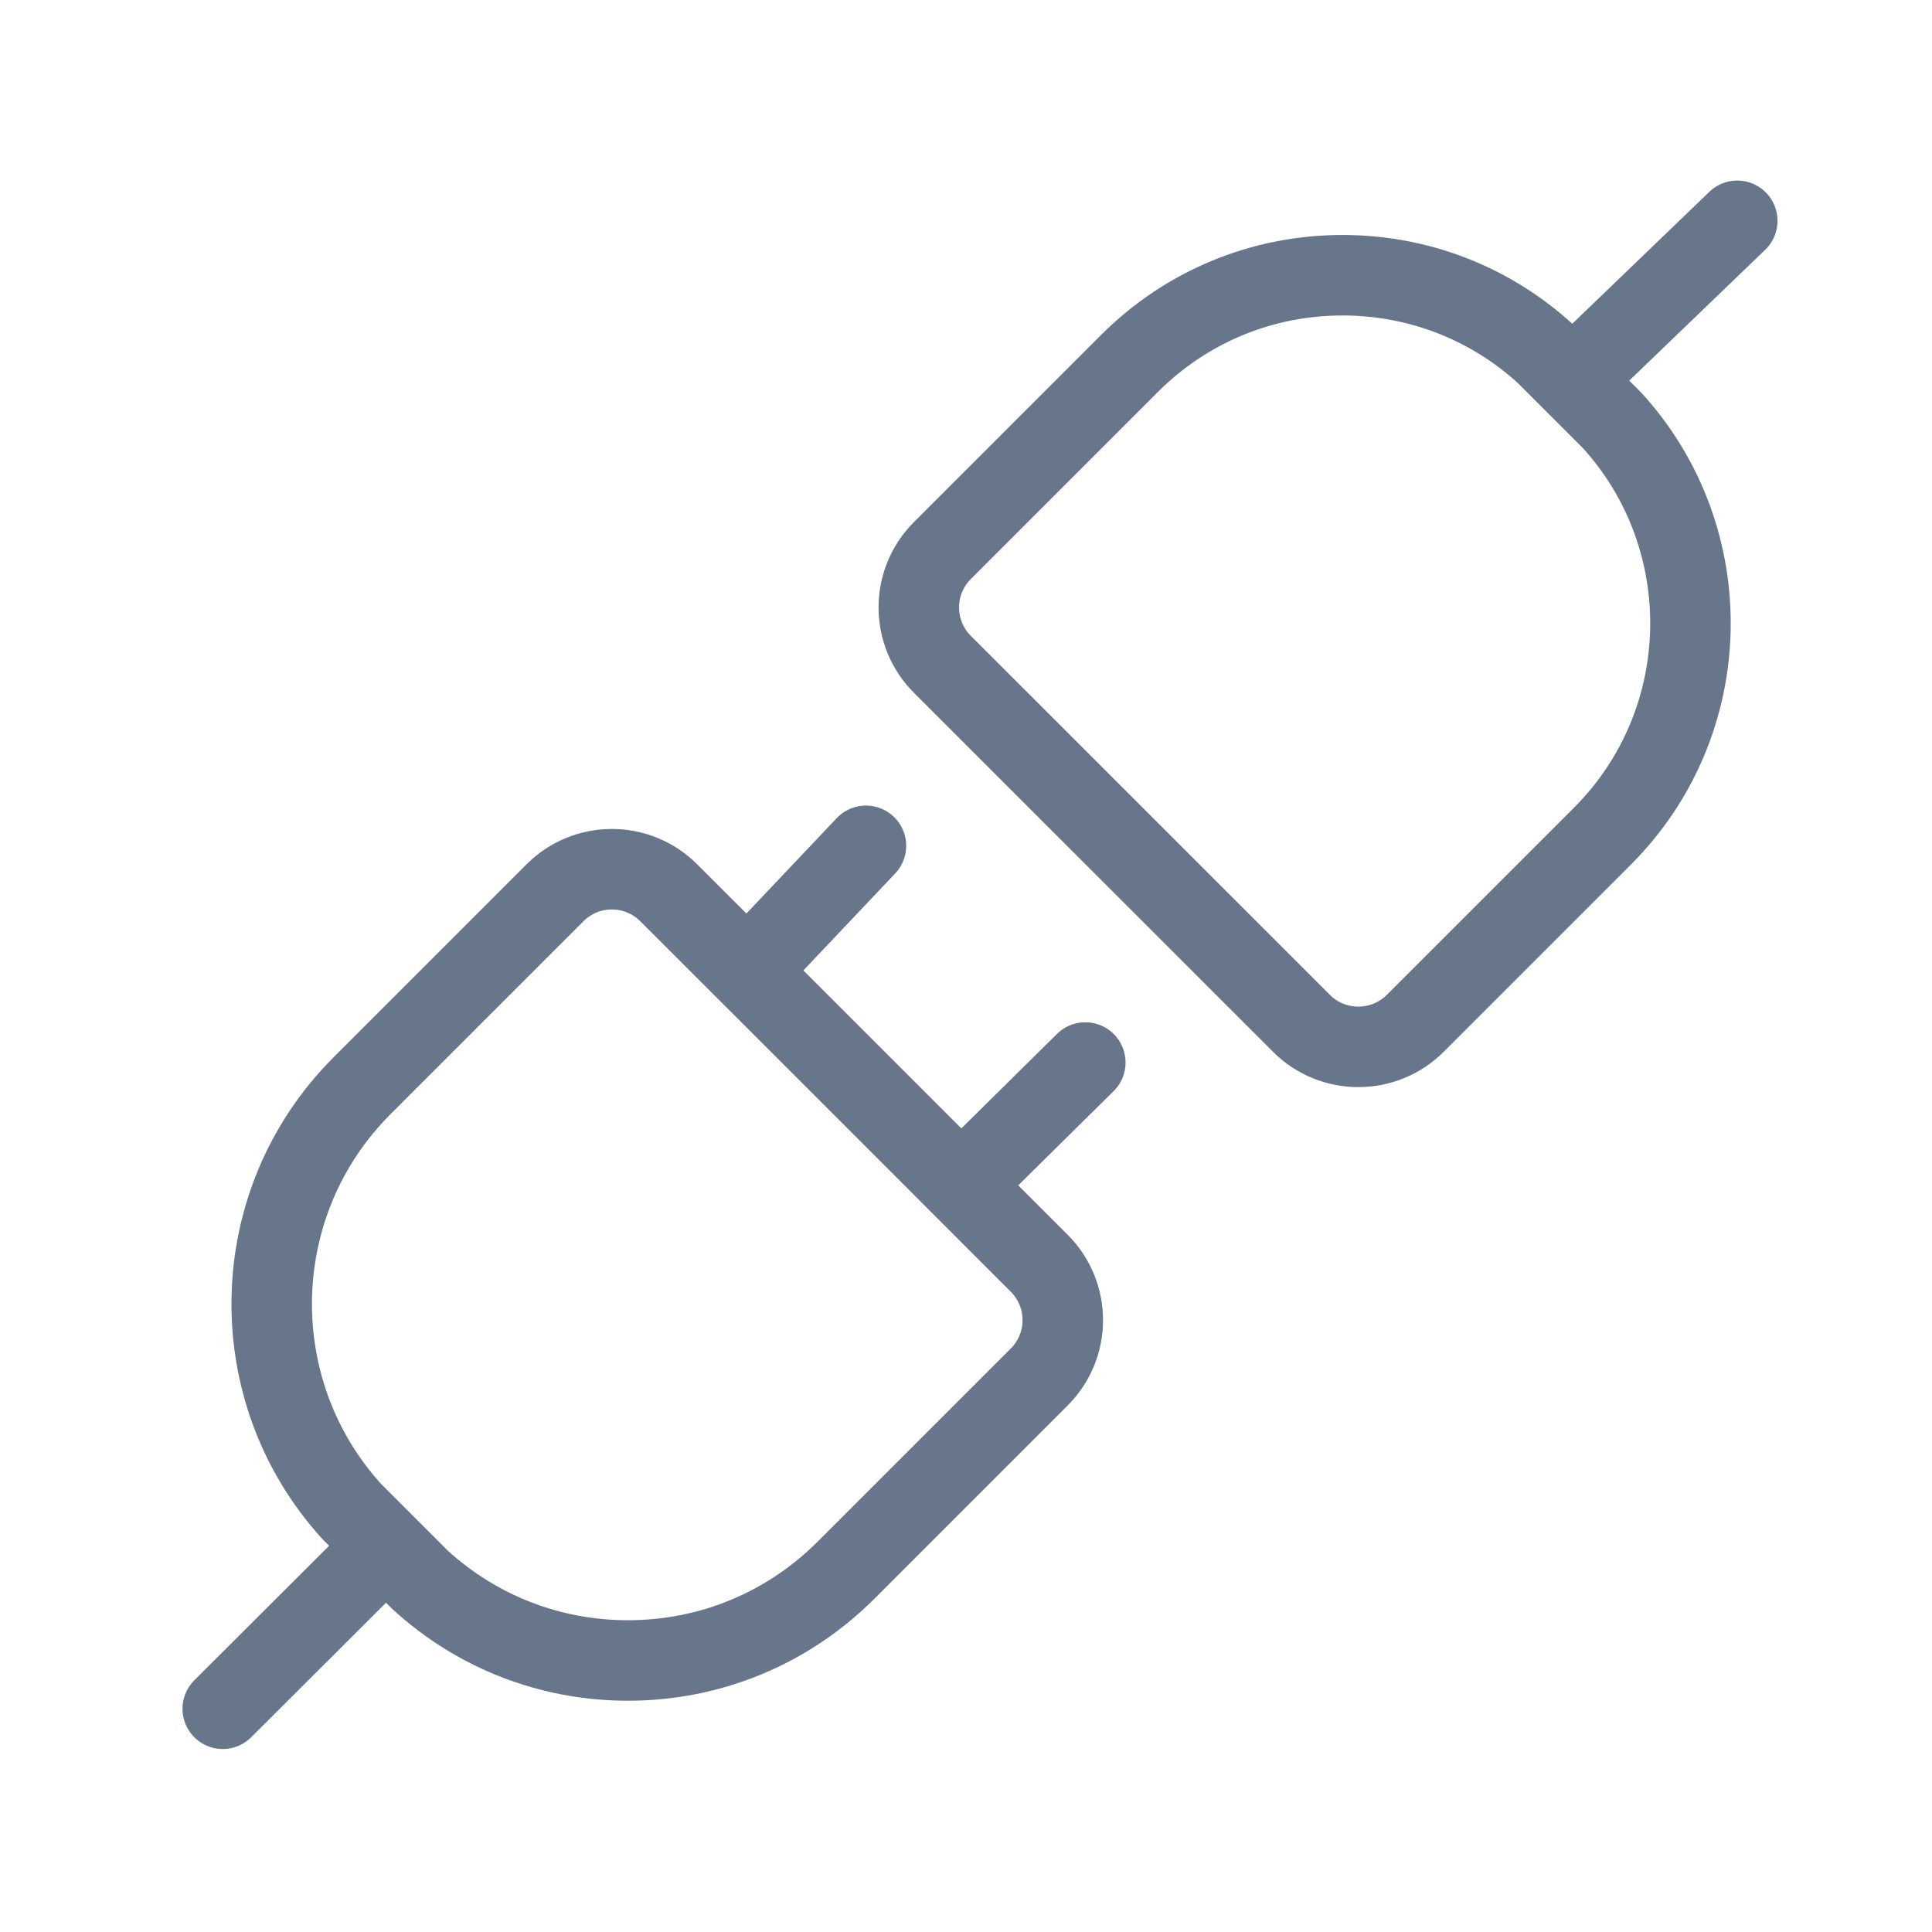 <?xml version="1.0" encoding="UTF-8"?>
<svg width="24px" height="24px" viewBox="0 0 24 24" version="1.1" xmlns="http://www.w3.org/2000/svg" xmlns:xlink="http://www.w3.org/1999/xlink">
    <g stroke="none" stroke-width="1" fill="none" fill-rule="evenodd" stroke-linecap="round" stroke-linejoin="round">
        <path d="M19.198,4.394 C18.507,3.764 17.619,3.419 16.678,3.419 C15.679,3.419 14.739,3.808 14.032,4.514 L11.707,6.839 C11.316,7.229 11.316,7.862 11.707,8.253 C11.707,8.253 11.707,8.253 11.707,8.253 L16.167,12.712 C16.557,13.102 17.19,13.102 17.581,12.712 L19.906,10.387 L19.906,10.387 C21.323,8.97 21.363,6.689 20.026,5.222 L19.198,4.394 Z M19.669,4.583 L21.581,2.743 M6.894,11.091 C7.284,10.7 7.917,10.7 8.308,11.091 L8.308,11.091 L9.701,12.483 L11.517,14.299 L12.365,15.148 L12.909,15.692 C13.3,16.082 13.3,16.716 12.909,17.106 L12.909,17.106 L10.511,19.504 C9.787,20.228 8.825,20.627 7.801,20.627 C6.837,20.627 5.928,20.273 5.221,19.628 L5.221,19.628 L4.372,18.779 C3.003,17.277 3.044,14.941 4.496,13.489 L4.496,13.489 Z M10.757,10.507 L9.473,11.863 M13.482,13.199 C13.482,13.199 13.017,13.658 12.086,14.578 M2.767,21.227 L4.507,19.491" id="Combined-Shape" stroke="#67768A"></path>
    </g>
</svg>
